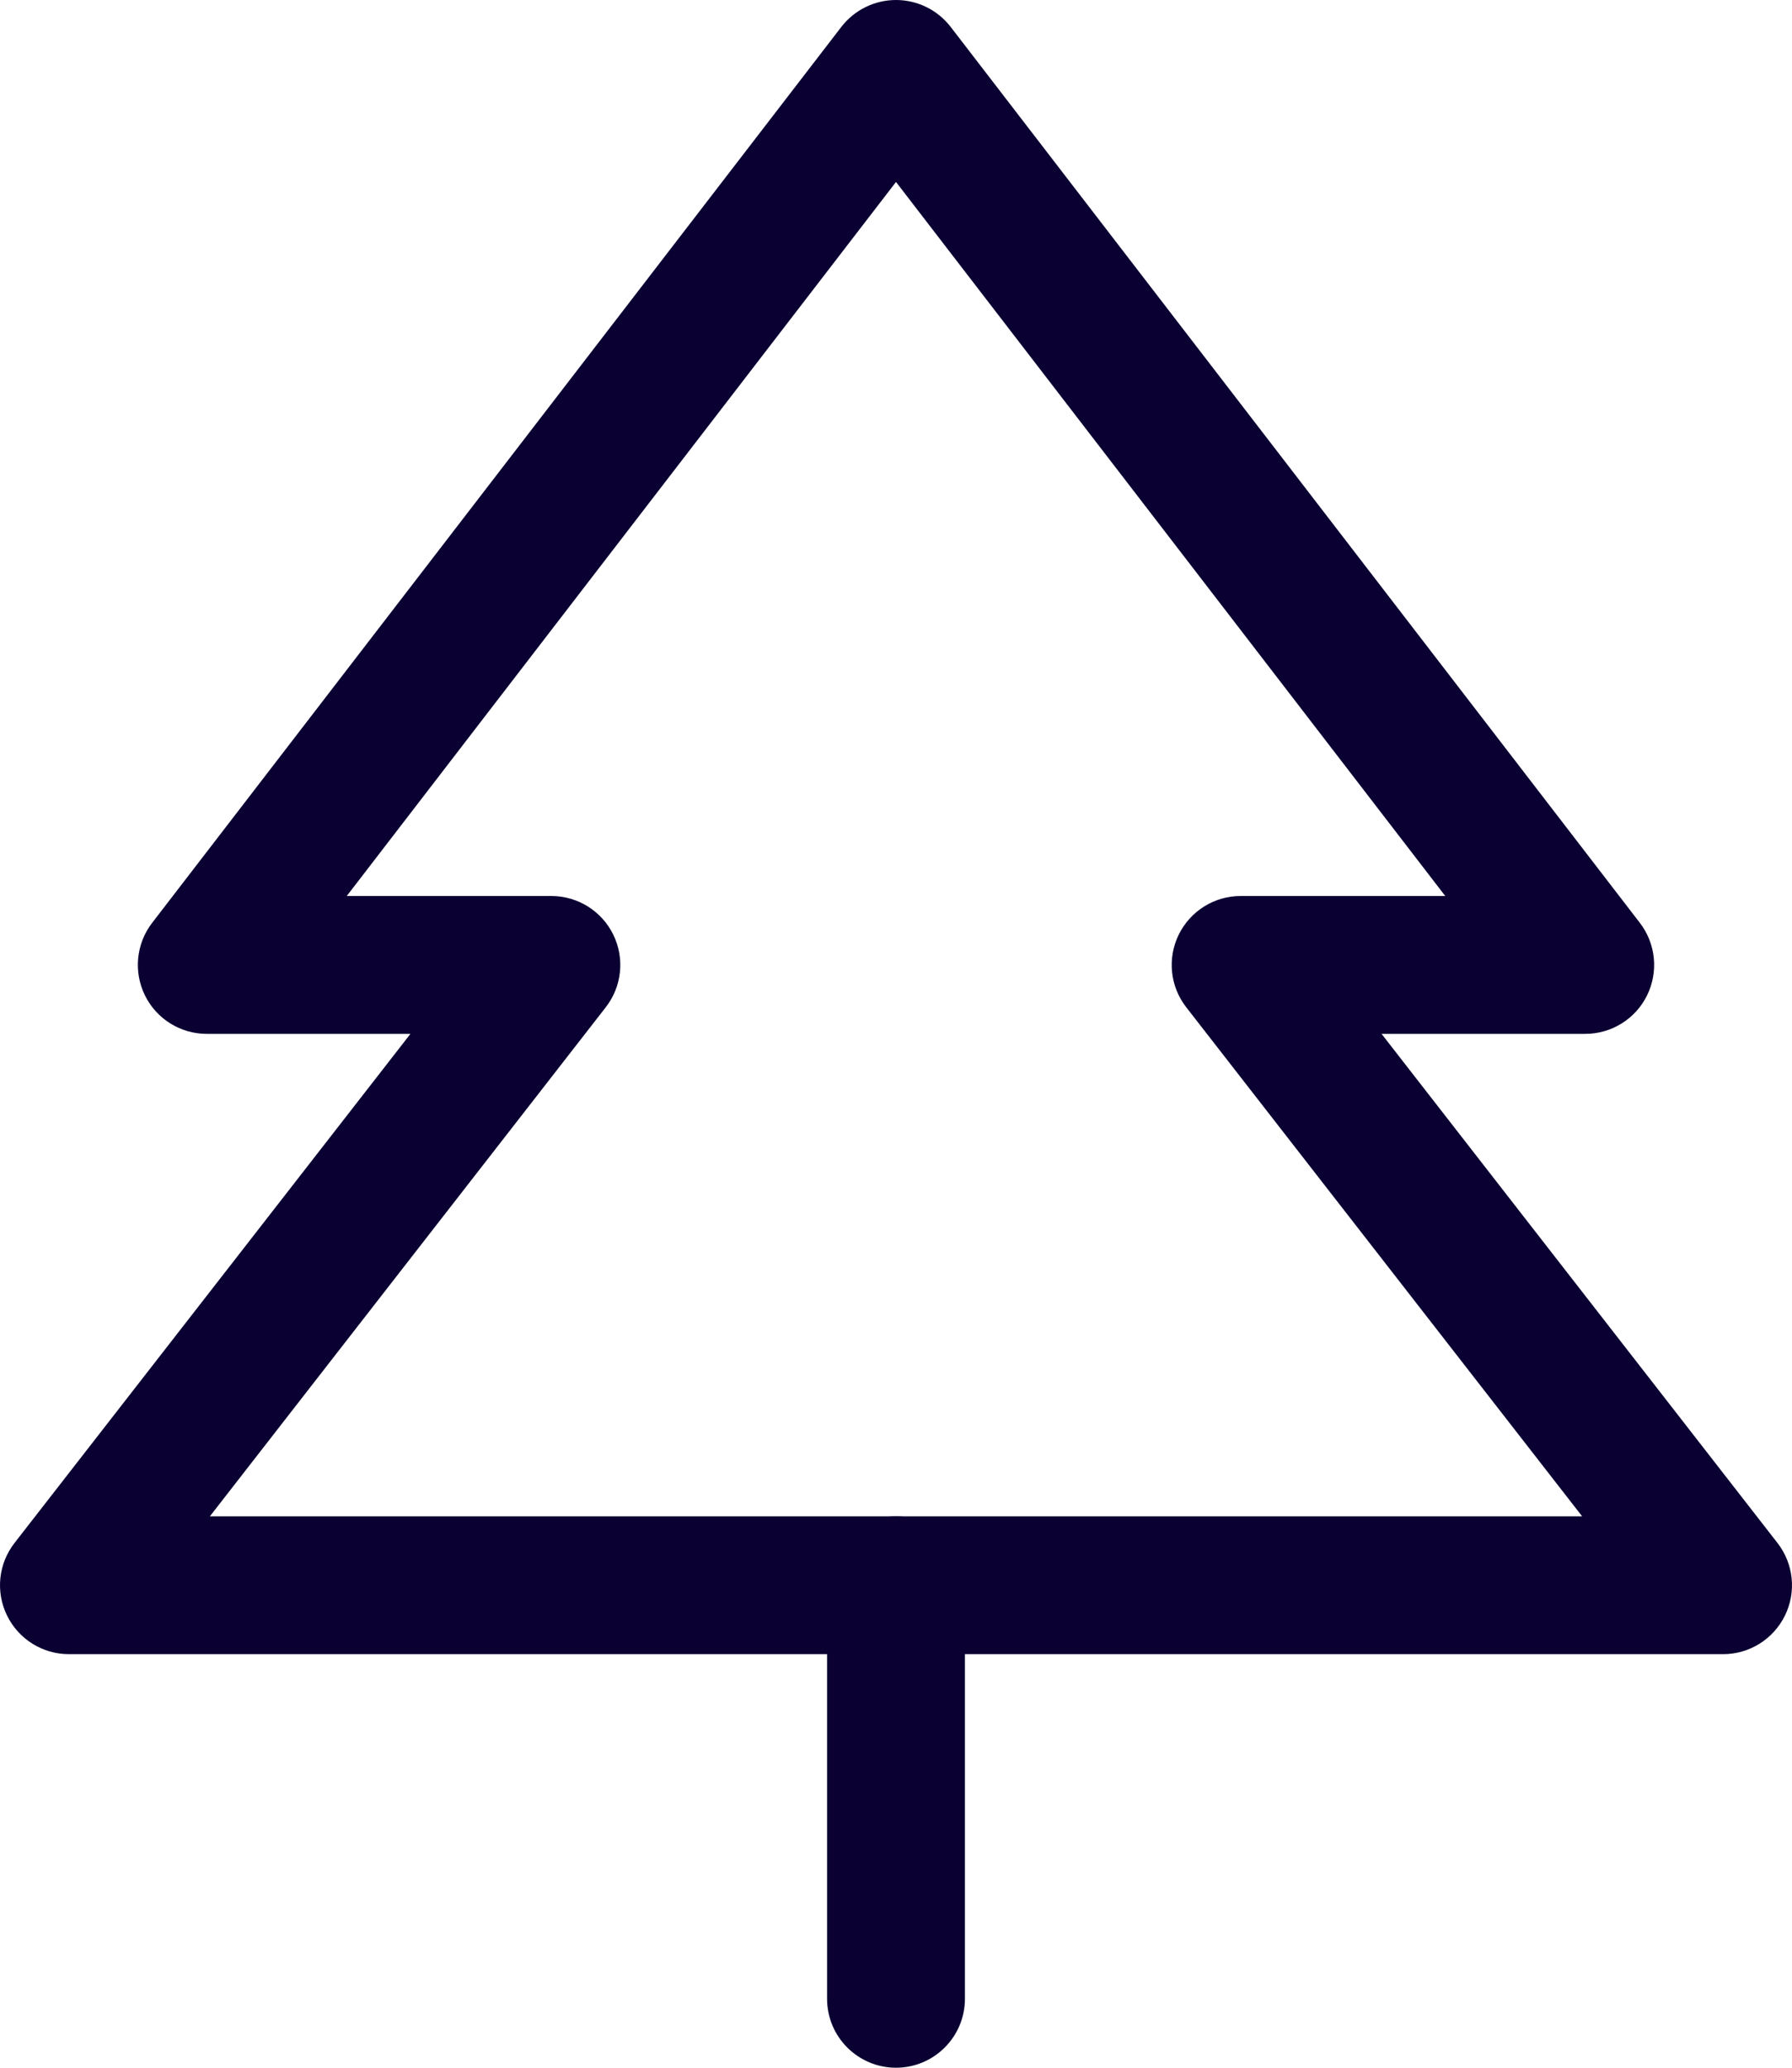 <svg width="26" height="30" viewBox="0 0 26 30" fill="none" xmlns="http://www.w3.org/2000/svg">
  <path fill-rule="evenodd" clip-rule="evenodd" d="M13 0C13.31 0 13.603 0.144 13.793 0.39L23.793 13.39C24.025 13.692 24.065 14.1 23.897 14.442C23.729 14.784 23.381 15 23 15H20.045L25.789 22.386C26.024 22.688 26.066 23.096 25.898 23.439C25.73 23.782 25.382 24 25 24H1C0.618 24 0.269 23.782 0.102 23.439C-0.066 23.096 -0.024 22.688 0.211 22.386L5.955 15H3C2.619 15 2.271 14.784 2.103 14.442C1.935 14.1 1.975 13.692 2.207 13.39L12.207 0.39C12.397 0.144 12.69 0 13 0ZM5.031 13H8C8.382 13 8.731 13.218 8.898 13.561C9.066 13.904 9.024 14.312 8.789 14.614L3.045 22H22.955L17.211 14.614C16.976 14.312 16.934 13.904 17.102 13.561C17.27 13.218 17.618 13 18 13H20.969L13 2.64L5.031 13Z" fill="#0A0132"/>
  <path fill-rule="evenodd" clip-rule="evenodd" d="M13 22C13.552 22 14 22.448 14 23V29C14 29.552 13.552 30 13 30C12.448 30 12 29.552 12 29V23C12 22.448 12.448 22 13 22Z" fill="#0A0132"/>
</svg>